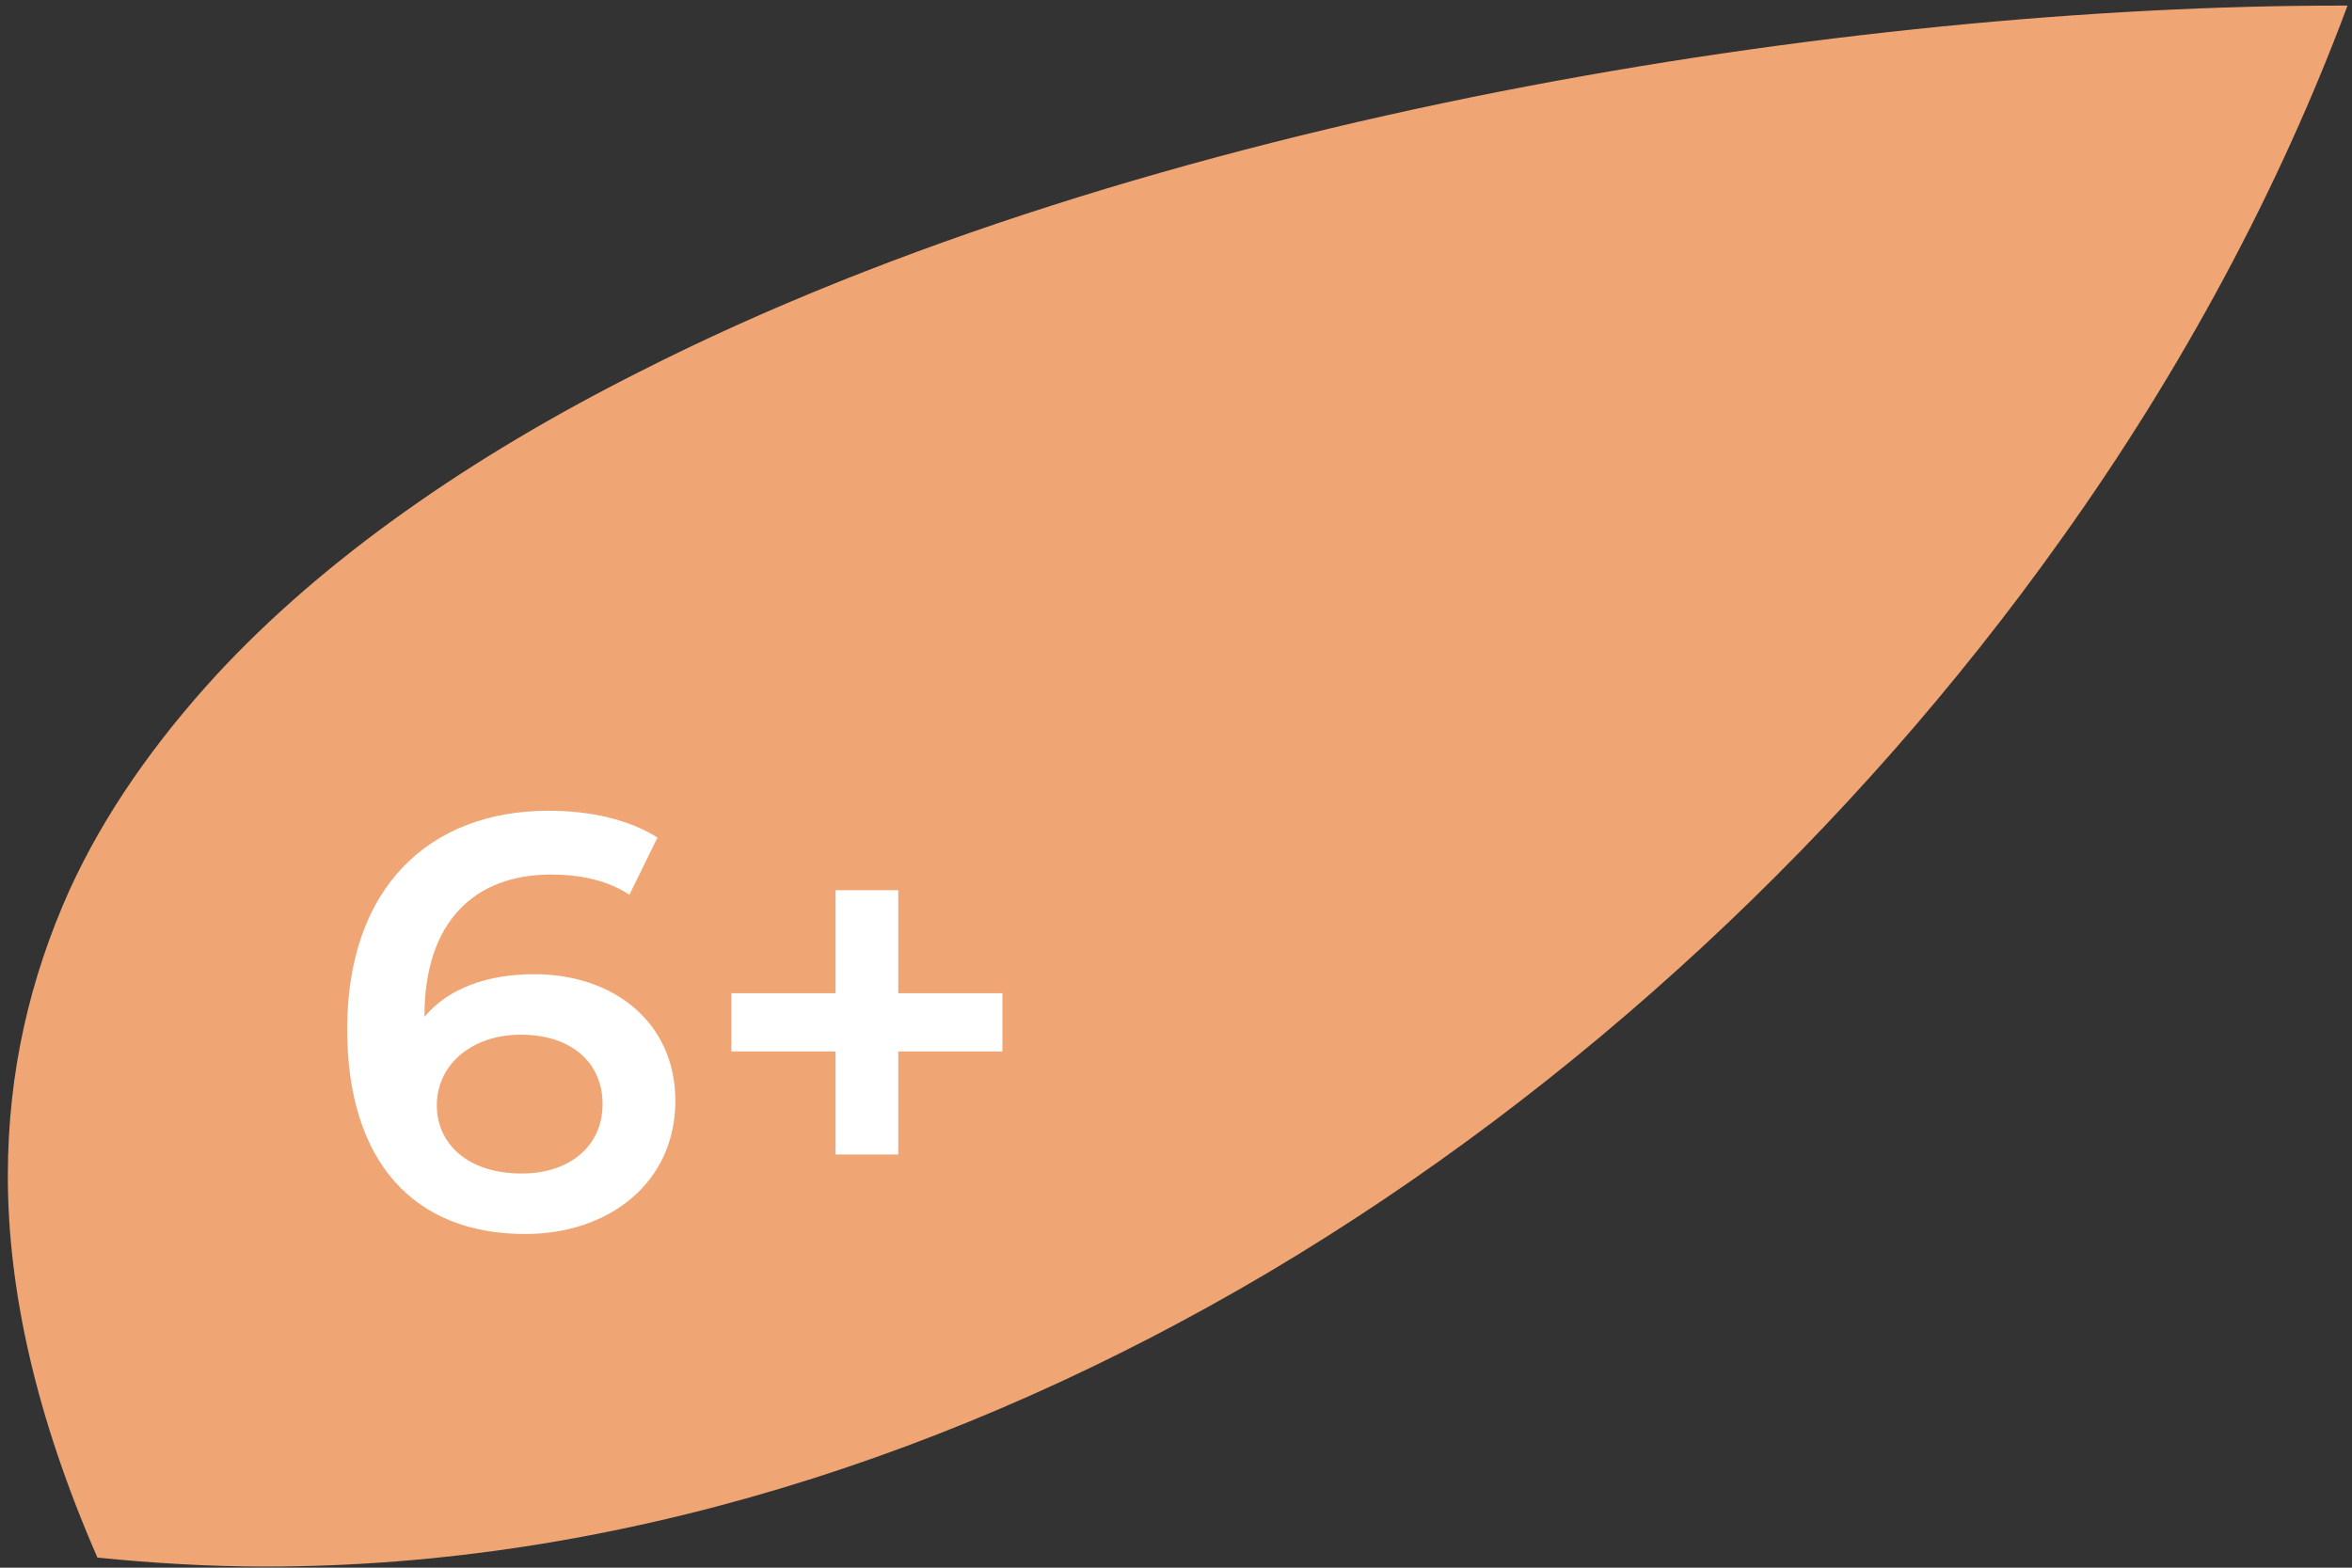 <?xml version="1.0" encoding="UTF-8"?> <svg xmlns="http://www.w3.org/2000/svg" width="210" height="140" viewBox="0 0 210 140" fill="none"><rect x="0" y="0" width="210" height="140" fill="#333333" stroke="none"/><path d="M113.3 113.6C85.6 130 54.8 139.9 23.7 139.9C18.7 139.9 13.7 139.6 8.7 139.1C3.2 126.5 0.7 115.2 0.7 105C0.7 95.7 2.7 87.3 6.2 79.5C9.3 72.7 13.8 66.3 19.3 60.3C28.9 49.9 42 40.8 57.1 33.2C79.7 21.7 106.9 13.5 133.8 8.2C160.7 2.9 187.4 0.5 208.9 0.5C209.1 0.5 209.3 0.5 209.6 0.5C203.5 16.9 194.8 33.1 184 48.2C165.5 74.2 140.9 97.2 113.3 113.6Z" fill="#F0A674"></path><path d="M47.7 87C54.9 87 60.3 91.4 60.3 98.3C60.3 105.6 54.4 110.2 46.9 110.2C36.9 110.2 31 103.7 31 91.9C31 79.3 38.3 72.4 49 72.4C52.7 72.4 56.2 73.2 58.7 74.8L56.2 79.9C54.2 78.6 51.8 78.1 49.2 78.1C42.3 78.1 37.9 82.4 37.9 90.7V90.8C40.1 88.2 43.6 87 47.7 87ZM46.6 104.8C50.8 104.8 53.8 102.4 53.8 98.6C53.8 94.8 50.9 92.4 46.5 92.4C42.1 92.4 39 95.1 39 98.7C39 102.1 41.7 104.8 46.6 104.8ZM89.5 88.7V93.9H80.2V103.1H74.6V93.9H65.3V88.7H74.6V79.5H80.2V88.7H89.5Z" fill="white"></path></svg> 